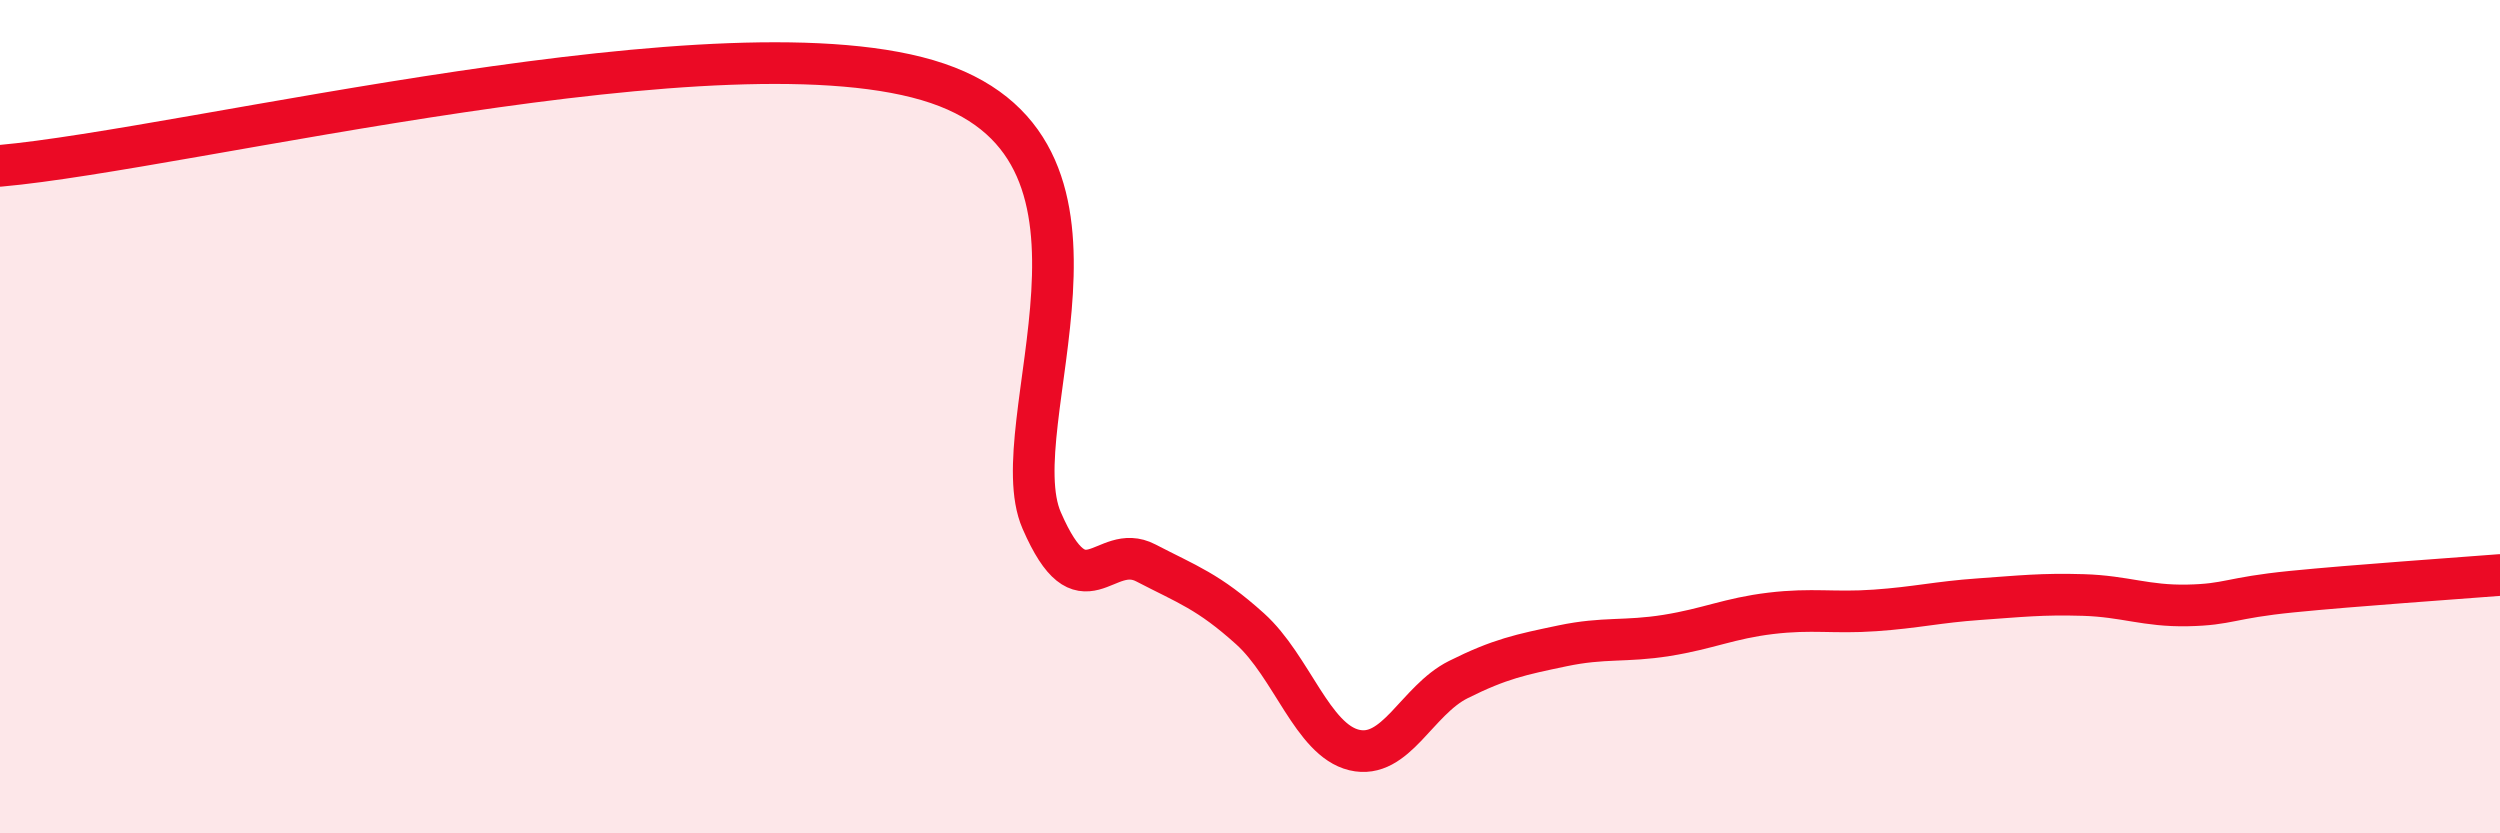 
    <svg width="60" height="20" viewBox="0 0 60 20" xmlns="http://www.w3.org/2000/svg">
      <path
        d="M 0,3.98 C 4.5,3.58 17.5,0.3 22.5,2 C 27.5,3.7 24,10.19 25,12.49 C 26,14.79 26.5,12.99 27.5,13.51 C 28.5,14.03 29,14.19 30,15.09 C 31,15.99 31.5,17.76 32.5,18 C 33.5,18.24 34,16.81 35,16.31 C 36,15.81 36.5,15.71 37.5,15.5 C 38.5,15.29 39,15.41 40,15.25 C 41,15.09 41.5,14.84 42.5,14.72 C 43.5,14.6 44,14.72 45,14.65 C 46,14.58 46.5,14.45 47.5,14.38 C 48.5,14.31 49,14.25 50,14.28 C 51,14.31 51.5,14.55 52.5,14.53 C 53.5,14.51 53.5,14.35 55,14.2 C 56.5,14.05 59,13.88 60,13.8L60 20L0 20Z"
        fill="#EB0A25"
        opacity="0.1"
        stroke-linecap="round"
        stroke-linejoin="round"
      />
      <path
        d="M 0,3.98 C 4.5,3.58 17.5,0.3 22.5,2 C 27.5,3.7 24,10.19 25,12.49 C 26,14.79 26.5,12.99 27.5,13.51 C 28.5,14.03 29,14.19 30,15.09 C 31,15.99 31.5,17.76 32.5,18 C 33.5,18.24 34,16.81 35,16.31 C 36,15.81 36.5,15.71 37.5,15.5 C 38.5,15.29 39,15.41 40,15.25 C 41,15.09 41.5,14.84 42.5,14.72 C 43.5,14.6 44,14.72 45,14.65 C 46,14.58 46.5,14.45 47.5,14.38 C 48.5,14.31 49,14.25 50,14.28 C 51,14.31 51.5,14.55 52.5,14.53 C 53.5,14.51 53.5,14.35 55,14.2 C 56.5,14.05 59,13.88 60,13.8"
        stroke="#EB0A25"
        stroke-width="1"
        fill="none"
        stroke-linecap="round"
        stroke-linejoin="round"
      />
    </svg>
  